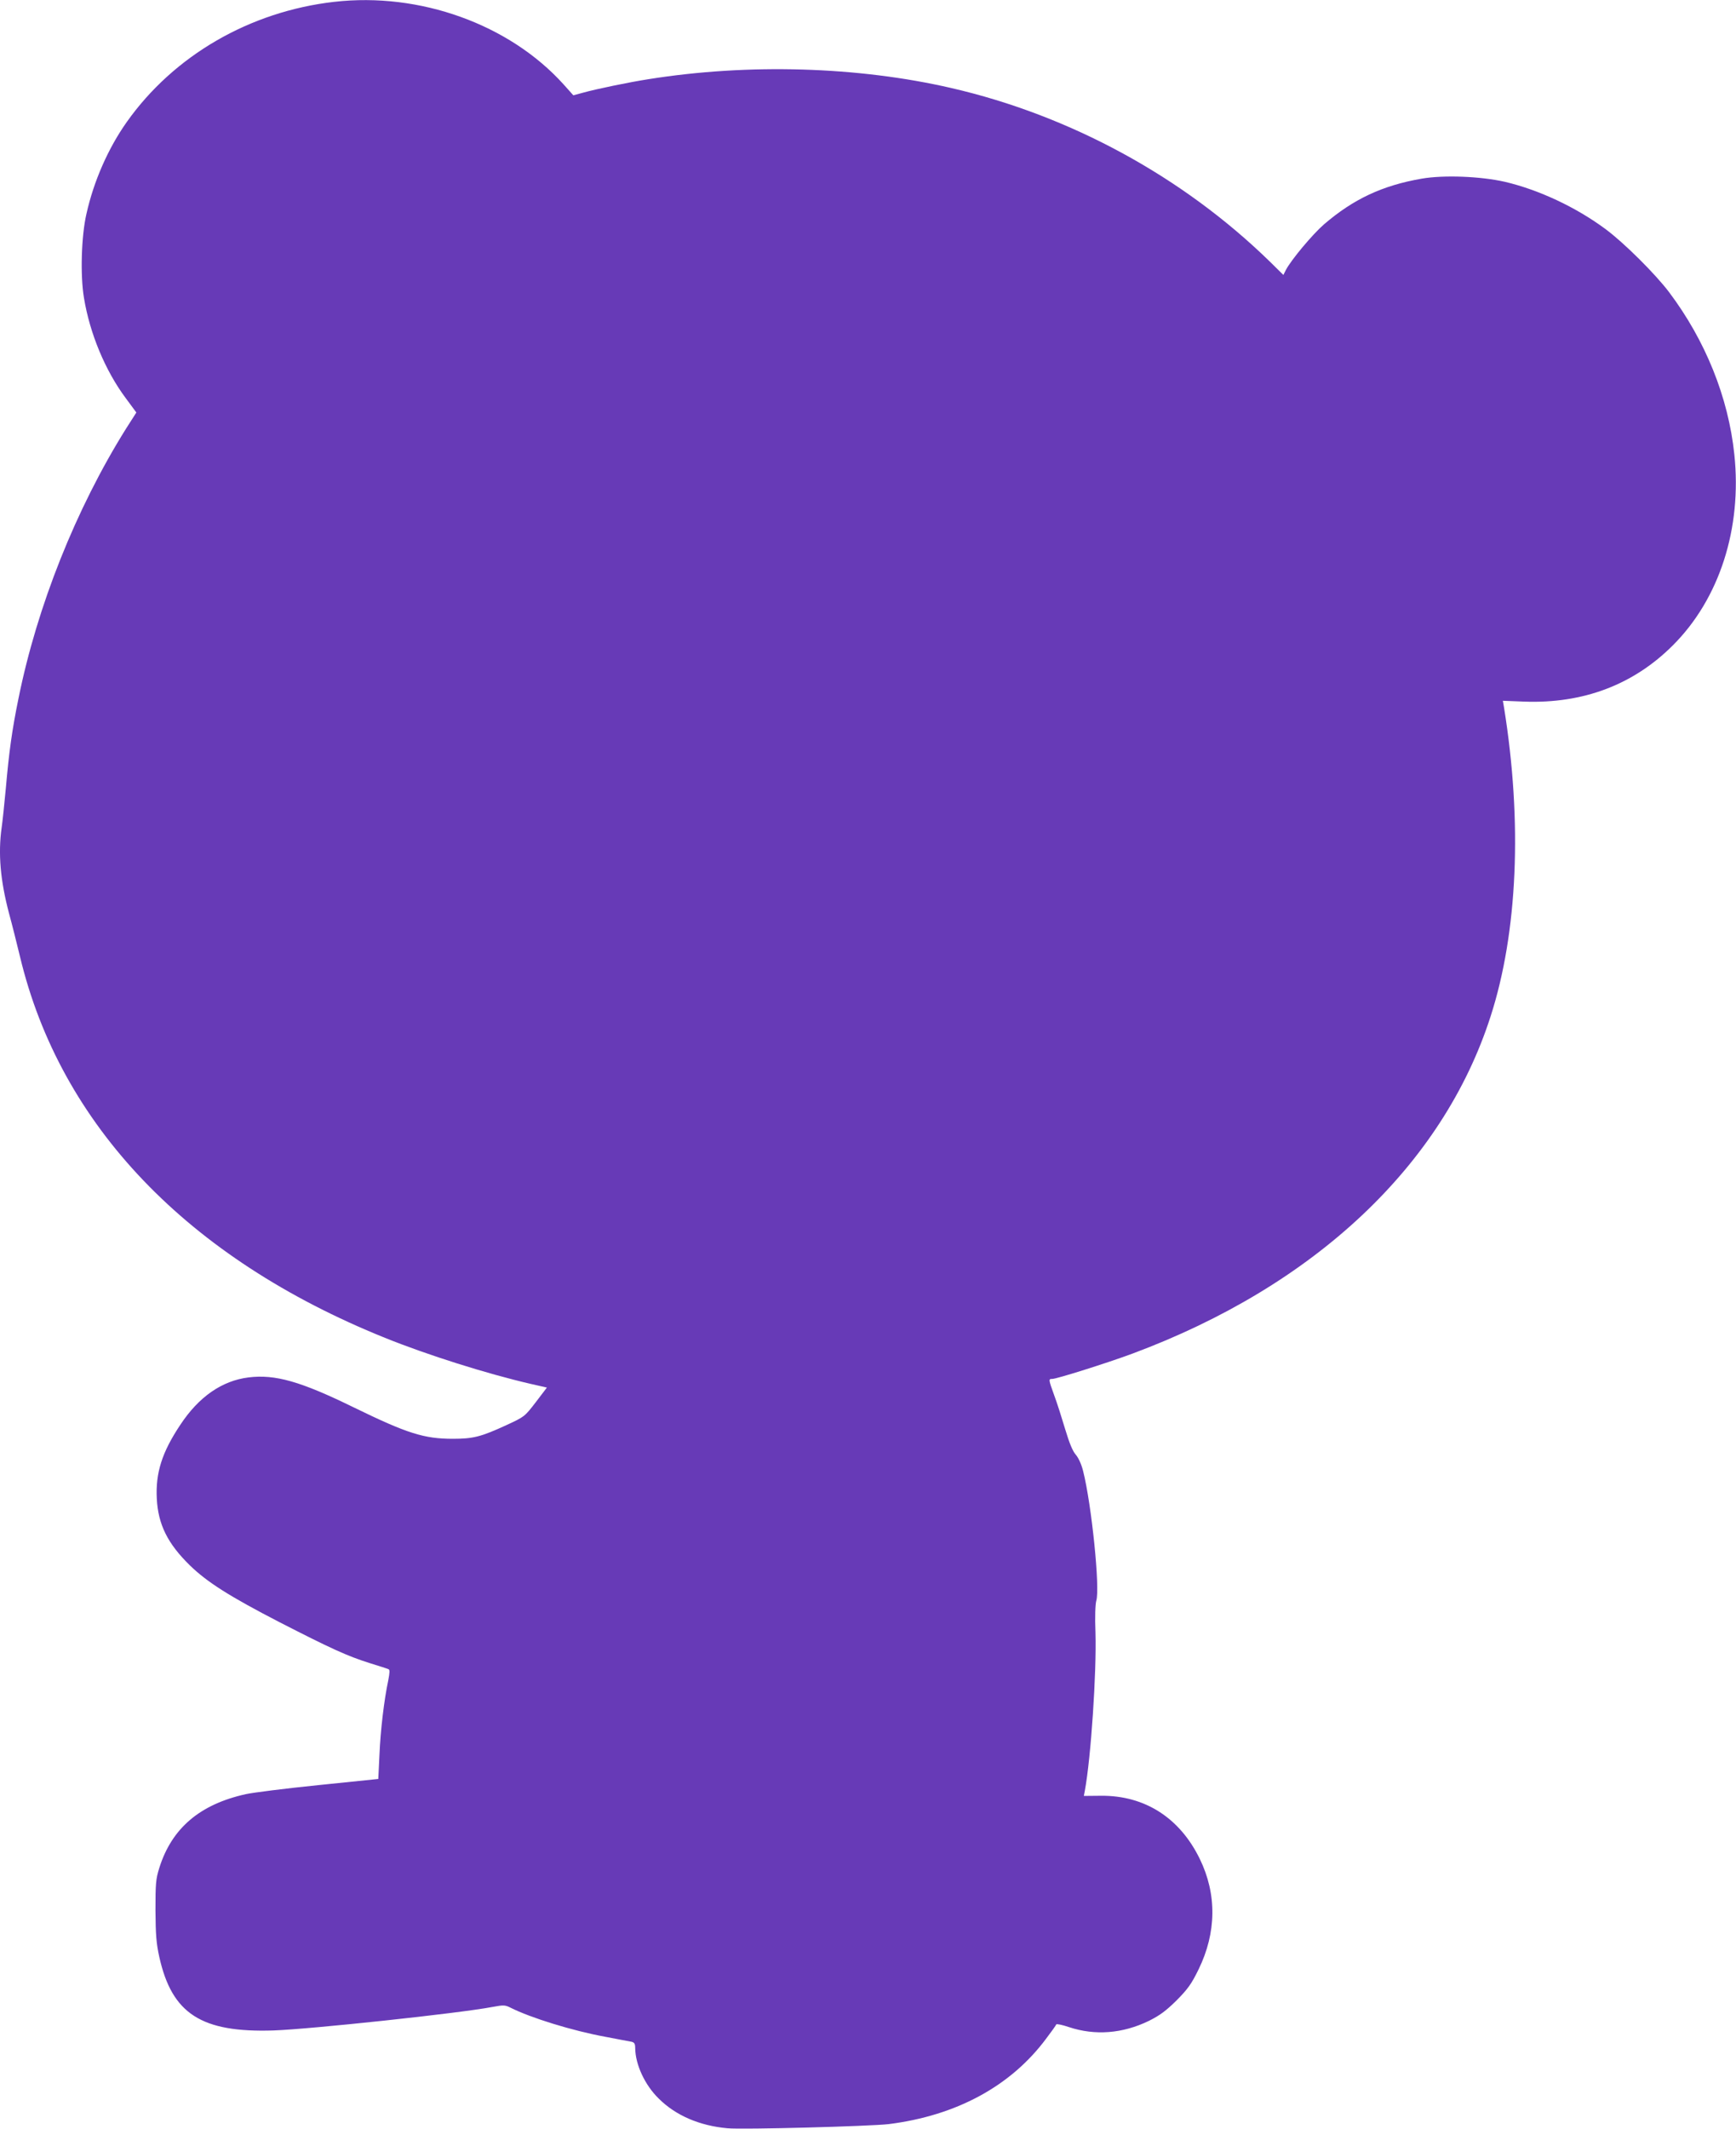 <?xml version="1.0" standalone="no"?>
<!DOCTYPE svg PUBLIC "-//W3C//DTD SVG 20010904//EN"
 "http://www.w3.org/TR/2001/REC-SVG-20010904/DTD/svg10.dtd">
<svg version="1.0" xmlns="http://www.w3.org/2000/svg"
 width="1044pt" height="1280pt" viewBox="0 0 1044 1280"
 preserveAspectRatio="xMidYMid meet">
<g transform="translate(0,1280) scale(0.1,-0.1)"
fill="#673ab7" stroke="none">
<path d="M2010 12789 c-508 -58 -965 -323 -1248 -723 -111 -157 -198 -354
-242 -551 -31 -133 -38 -371 -15 -506 35 -214 128 -437 250 -601 l65 -88 -62
-97 c-301 -481 -535 -1068 -647 -1623 -38 -185 -57 -321 -76 -540 -9 -96 -20
-202 -25 -235 -22 -156 -8 -318 44 -515 19 -69 48 -186 66 -260 242 -1014
1007 -1814 2195 -2293 255 -103 613 -216 877 -277 l97 -22 -67 -88 c-67 -87
-67 -87 -177 -138 -152 -70 -200 -82 -321 -82 -174 0 -275 32 -597 189 -319
156 -472 200 -633 180 -159 -20 -298 -116 -409 -284 -111 -166 -150 -290 -142
-445 8 -155 65 -270 199 -401 104 -101 238 -186 538 -341 308 -158 408 -204
545 -247 55 -17 105 -33 111 -36 9 -3 8 -20 -1 -67 -25 -117 -47 -302 -53
-448 l-7 -145 -360 -37 c-198 -20 -394 -45 -435 -54 -278 -61 -447 -205 -522
-444 -21 -67 -23 -94 -23 -255 1 -148 5 -198 23 -280 76 -342 253 -456 687
-442 225 8 1115 103 1315 141 69 13 78 12 110 -4 121 -61 373 -139 570 -175
74 -14 145 -28 158 -30 17 -4 22 -12 22 -38 1 -99 58 -222 141 -303 102 -102
246 -164 414 -179 88 -9 862 12 970 25 406 51 733 228 945 512 32 42 60 81 62
87 1 5 36 -2 77 -16 157 -52 323 -39 481 38 66 33 102 60 166 123 68 69 89 98
132 186 108 221 111 452 7 665 -120 246 -330 381 -593 379 l-104 -1 6 31 c37
200 71 711 64 950 -4 98 -1 171 5 193 23 74 -28 575 -79 778 -10 41 -28 80
-44 99 -19 21 -39 70 -64 153 -20 67 -49 159 -66 204 -35 97 -35 99 -12 99 27
0 331 96 482 152 1096 408 1866 1132 2154 2027 163 504 192 1168 81 1857 l-7
41 129 -5 c355 -13 657 102 893 338 280 279 417 703 370 1148 -36 344 -174
685 -392 975 -83 110 -272 298 -383 380 -178 132 -401 236 -605 284 -145 33
-367 42 -500 19 -237 -41 -411 -123 -588 -275 -69 -60 -197 -213 -229 -274
l-15 -30 -81 80 c-523 510 -1200 879 -1917 1044 -559 129 -1218 149 -1820 53
-116 -18 -314 -59 -393 -81 l-59 -16 -59 66 c-326 361 -864 555 -1379 496z"/>
</g>
</svg>

